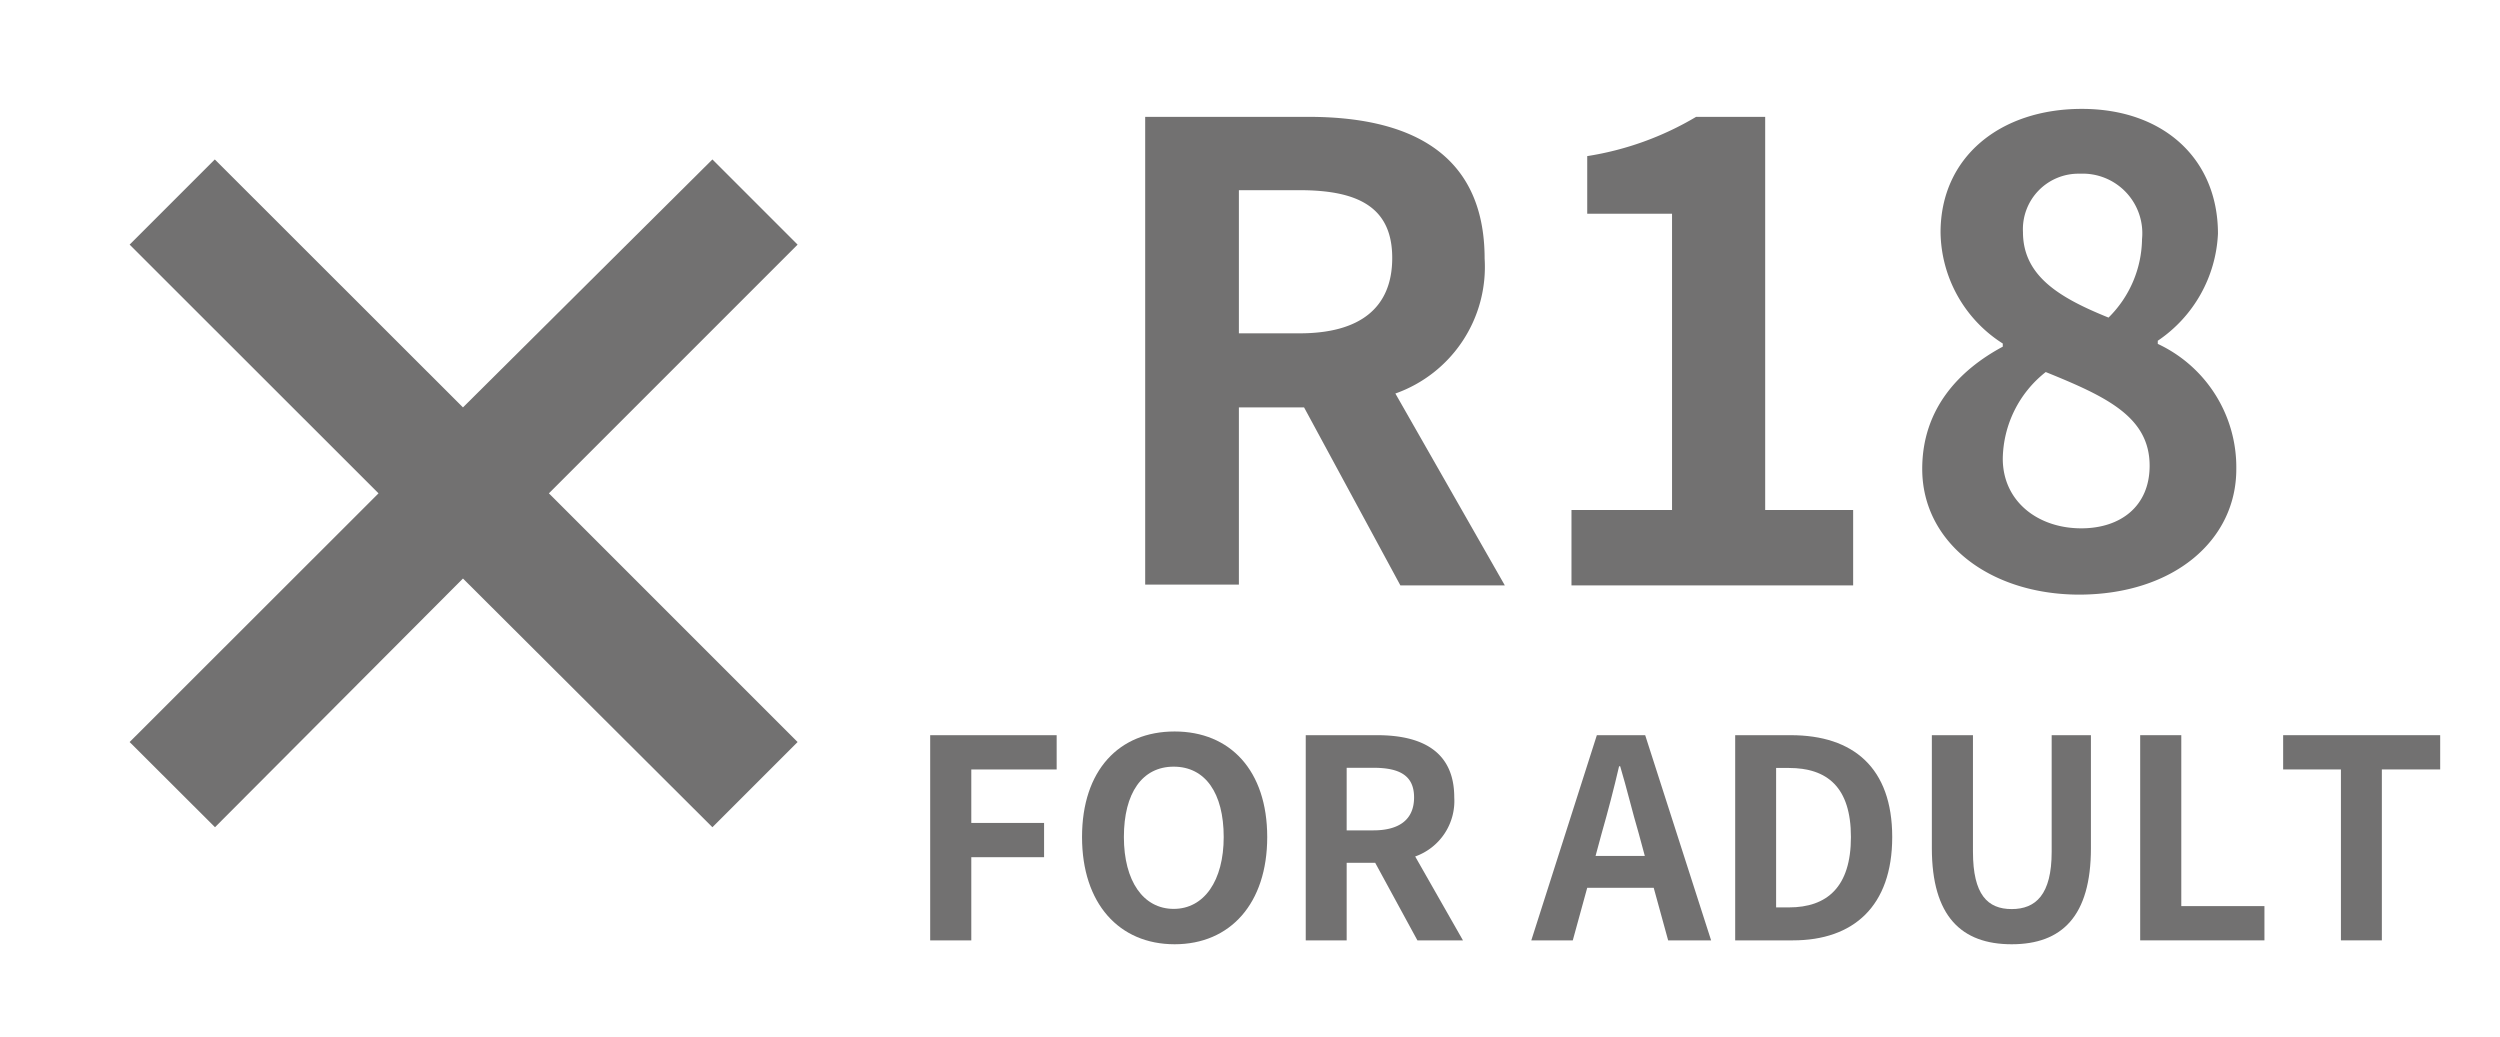 <svg id="レイヤー_1" data-name="レイヤー 1" xmlns="http://www.w3.org/2000/svg" viewBox="0 0 135 56"><defs><style>.cls-1{fill:#727171;}</style></defs><title>成人向け印刷物について</title><path class="cls-1" d="M38.47,44.67,25,31.24,11.61,44.67,7,40.07,20.44,26.64,7,13.21l4.6-4.6L25,22,38.47,8.61l4.6,4.6L29.64,26.64,43.07,40.07Z"/><path class="cls-1" d="M75.62,31.61,70.42,22H66.9v9.57H61.84V6.31h8.82c5.3,0,9.51,1.84,9.51,7.66a7.25,7.25,0,0,1-4.82,7.28l5.91,10.36ZM66.9,18h3.28c3.25,0,5-1.37,5-4.07s-1.78-3.66-5-3.66H66.9Z"/><path class="cls-1" d="M84.86,27.54h5.43v-16H85.71V8.43a16.48,16.48,0,0,0,5.88-2.12h3.73V27.54h4.75v4.07H84.86Z"/><path class="cls-1" d="M103.8,25.32c0-3.25,2-5.34,4.35-6.6v-.17a7.22,7.22,0,0,1-3.36-6c0-4.07,3.22-6.67,7.63-6.67s7.35,2.7,7.35,6.74a7.38,7.38,0,0,1-3.25,5.78v.17a7.35,7.35,0,0,1,4.24,6.77c0,3.83-3.38,6.77-8.51,6.77C107.43,32.09,103.8,29.29,103.8,25.32Zm12.28-.17c0-2.64-2.33-3.73-5.61-5.06a6.06,6.06,0,0,0-2.32,4.68c0,2.29,1.88,3.76,4.24,3.76C114.51,28.53,116.08,27.34,116.08,25.15Zm-.41-12.24a3.22,3.22,0,0,0-3.35-3.53,3,3,0,0,0-3.08,3.15c0,2.39,2,3.56,4.62,4.62A6.07,6.07,0,0,0,115.67,12.91Z"/><path class="cls-1" d="M50.23,39.7h6.83v1.85H52.45v2.89h3.93v1.85H52.45v4.49H50.23Z"/><path class="cls-1" d="M58.43,45.2c0-3.61,2-5.7,5-5.7s5,2.11,5,5.7-2,5.79-5,5.79S58.43,48.79,58.43,45.2Zm7.65,0c0-2.38-1-3.8-2.7-3.8s-2.69,1.42-2.69,3.8,1.05,3.88,2.69,3.88S66.08,47.56,66.08,45.2Z"/><path class="cls-1" d="M76.54,50.78l-2.28-4.19H72.72v4.19H70.51V39.7h3.86c2.32,0,4.16.81,4.16,3.36a3.18,3.18,0,0,1-2.11,3.19L79,50.78Zm-3.82-5.94h1.44c1.42,0,2.2-.6,2.2-1.78s-.78-1.6-2.2-1.6H72.72Z"/><path class="cls-1" d="M89.3,47.94H85.71l-.78,2.84H82.69L86.23,39.7h2.61L92.4,50.78H90.08Zm-.48-1.72L88.49,45c-.34-1.15-.64-2.42-1-3.62h-.06c-.28,1.21-.61,2.47-.94,3.62l-.33,1.22Z"/><path class="cls-1" d="M93.7,39.7h3c3.38,0,5.48,1.76,5.48,5.5s-2.1,5.58-5.36,5.58H93.7ZM96.6,49c2.07,0,3.35-1.11,3.35-3.8s-1.28-3.73-3.35-3.73h-.69V49Z"/><path class="cls-1" d="M104.32,45.8V39.7h2.22V46c0,2.31.79,3.09,2.09,3.09s2.16-.78,2.16-3.09V39.7h2.12v6.1c0,3.68-1.57,5.19-4.28,5.19S104.32,49.48,104.32,45.8Z"/><path class="cls-1" d="M115.57,39.7h2.22v9.23h4.49v1.85h-6.71Z"/><path class="cls-1" d="M126.41,41.55h-3.12V39.7h8.48v1.85h-3.15v9.23h-2.21Z"/></svg>